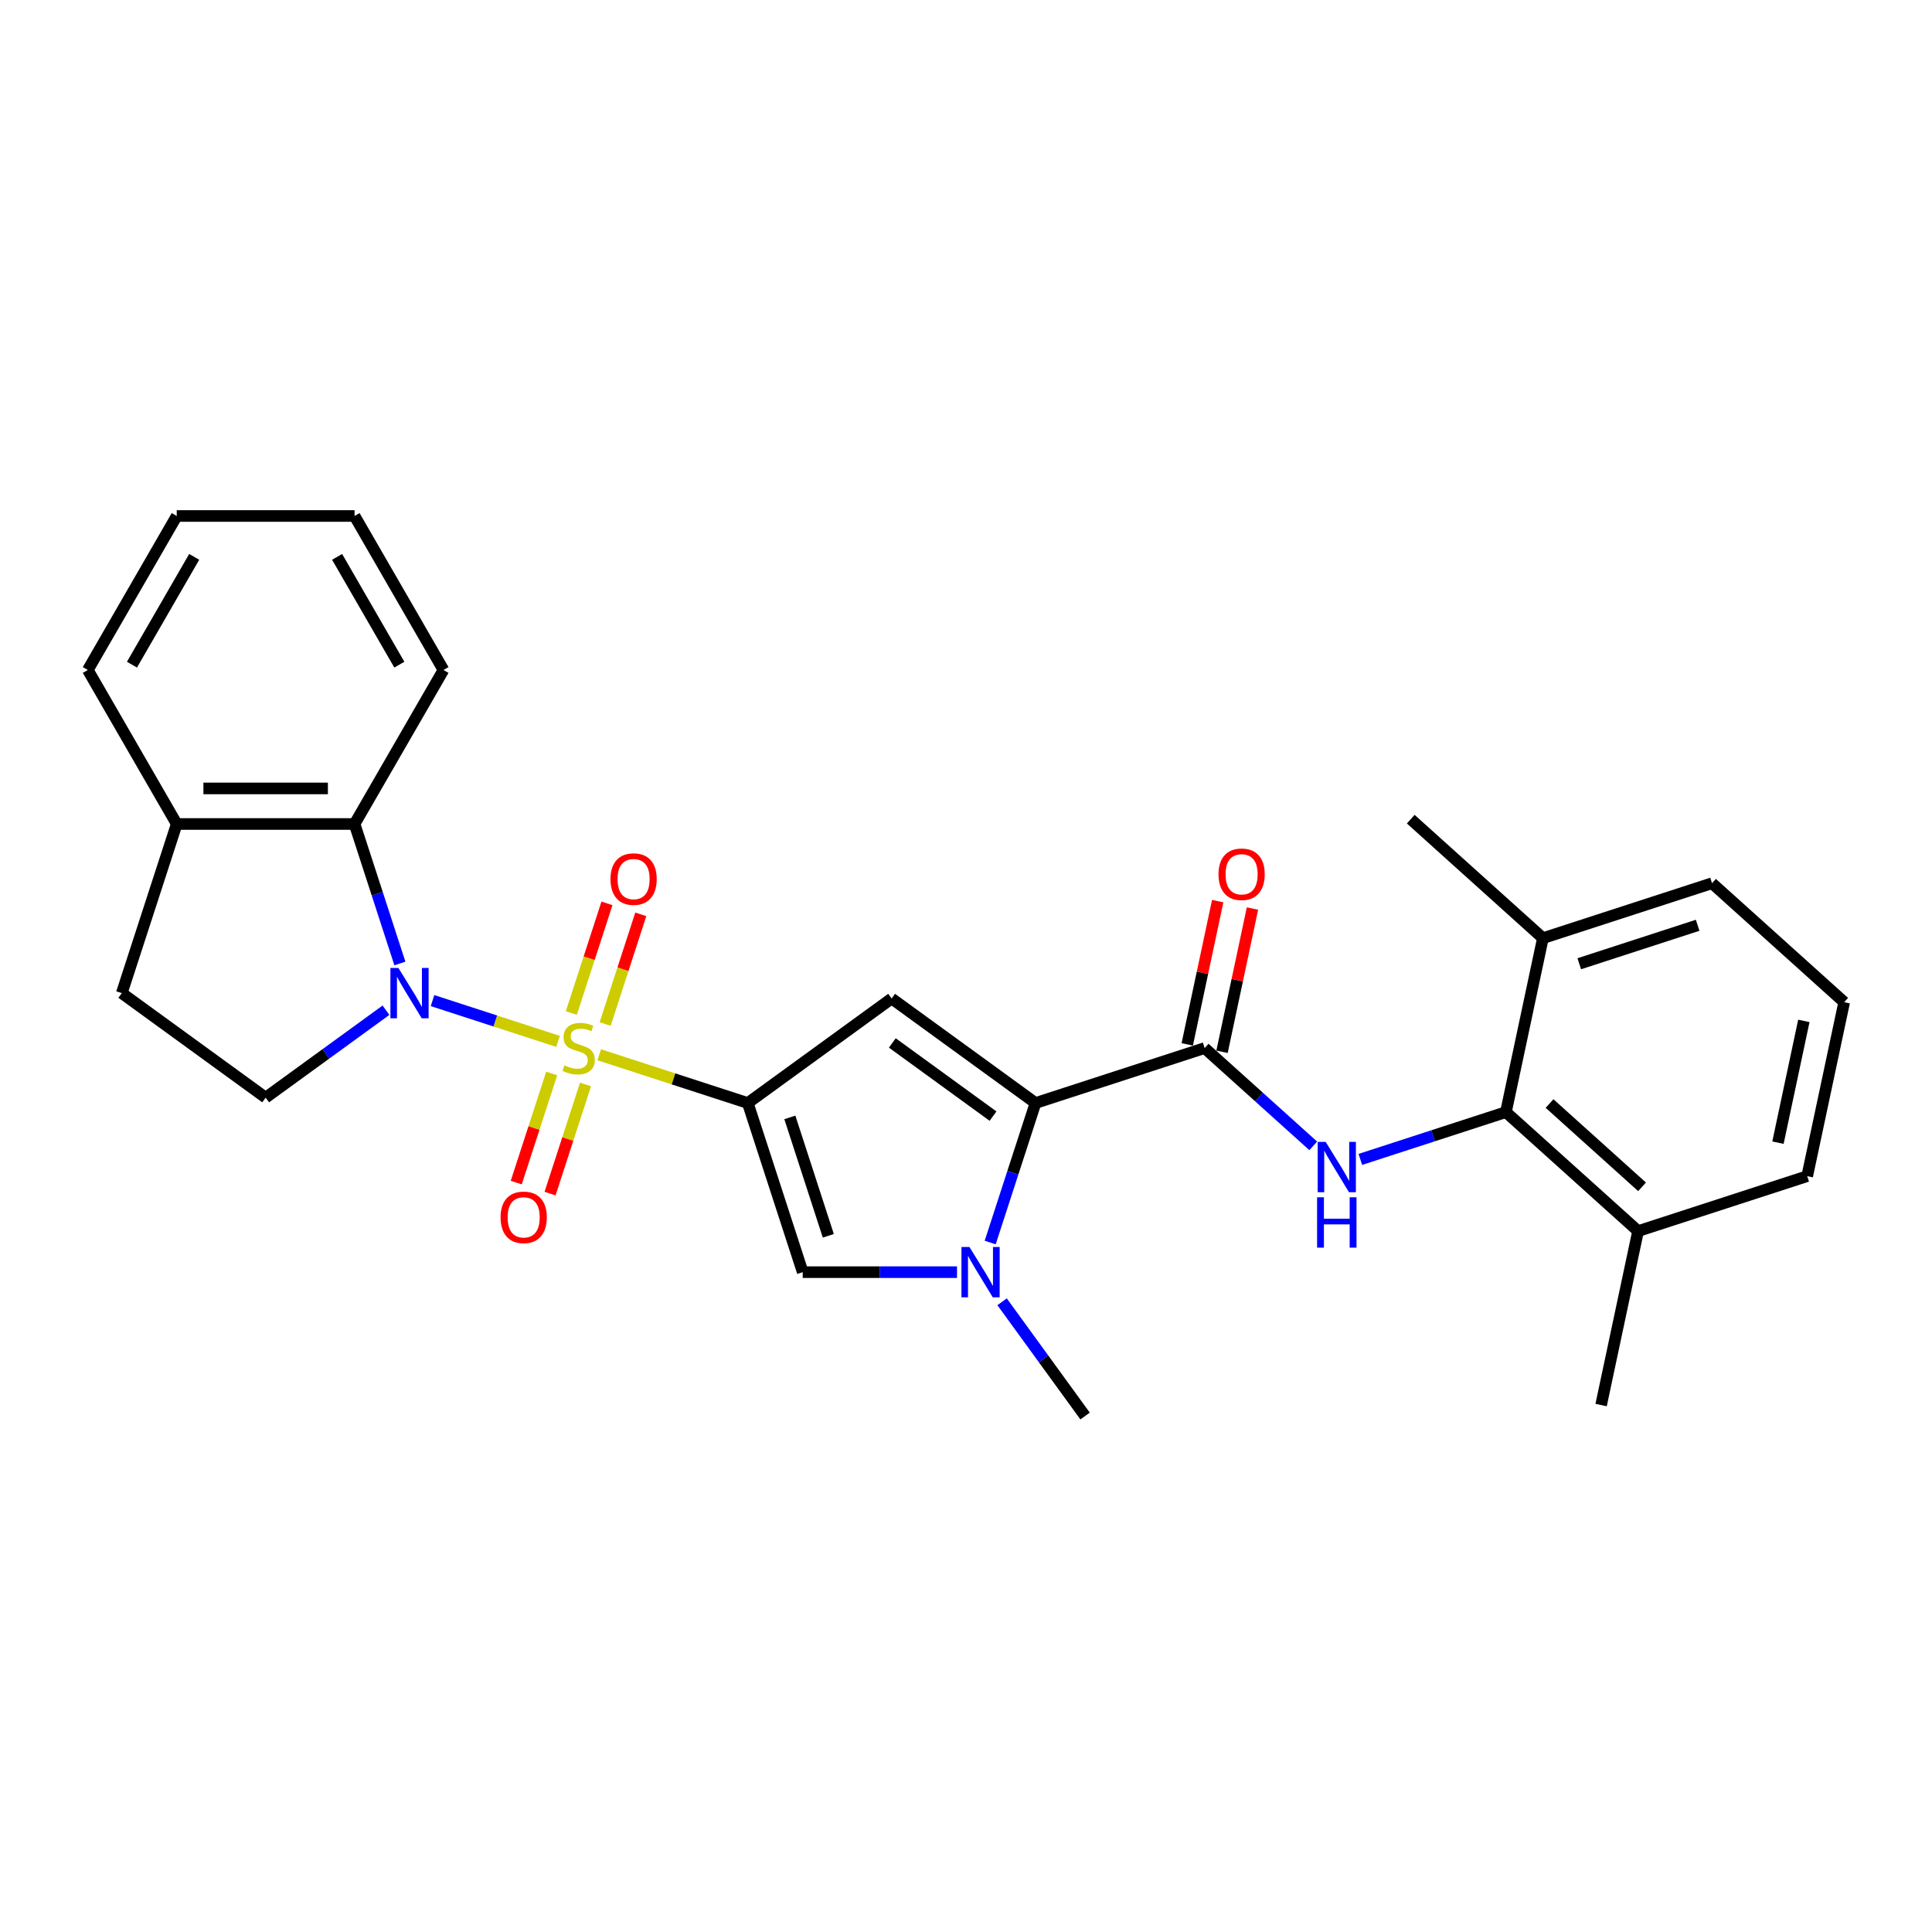 <?xml version='1.0' encoding='iso-8859-1'?>
<svg version='1.1' baseProfile='full'
              xmlns='http://www.w3.org/2000/svg'
                      xmlns:rdkit='http://www.rdkit.org/xml'
                      xmlns:xlink='http://www.w3.org/1999/xlink'
                  xml:space='preserve'
width='1000px' height='1000px' viewBox='0 0 1000 1000'>
<!-- END OF HEADER -->
<rect style='opacity:1.0;fill:#FFFFFF;stroke:none' width='1000' height='1000' x='0' y='0'> </rect>
<path class='bond-0' d='M 310.166,545.944 L 348.607,558.434' style='fill:none;fill-rule:evenodd;stroke:#CCCC00;stroke-width:6px;stroke-linecap:butt;stroke-linejoin:miter;stroke-opacity:1' />
<path class='bond-0' d='M 348.607,558.434 L 387.047,570.924' style='fill:none;fill-rule:evenodd;stroke:#000000;stroke-width:6px;stroke-linecap:butt;stroke-linejoin:miter;stroke-opacity:1' />
<path class='bond-1' d='M 288.848,539.017 L 256.361,528.461' style='fill:none;fill-rule:evenodd;stroke:#CCCC00;stroke-width:6px;stroke-linecap:butt;stroke-linejoin:miter;stroke-opacity:1' />
<path class='bond-1' d='M 256.361,528.461 L 223.873,517.906' style='fill:none;fill-rule:evenodd;stroke:#0000FF;stroke-width:6px;stroke-linecap:butt;stroke-linejoin:miter;stroke-opacity:1' />
<path class='bond-11' d='M 313.232,530.027 L 322.452,501.648' style='fill:none;fill-rule:evenodd;stroke:#CCCC00;stroke-width:6px;stroke-linecap:butt;stroke-linejoin:miter;stroke-opacity:1' />
<path class='bond-11' d='M 322.452,501.648 L 331.673,473.269' style='fill:none;fill-rule:evenodd;stroke:#FF0000;stroke-width:6px;stroke-linecap:butt;stroke-linejoin:miter;stroke-opacity:1' />
<path class='bond-11' d='M 295.724,524.338 L 304.944,495.959' style='fill:none;fill-rule:evenodd;stroke:#CCCC00;stroke-width:6px;stroke-linecap:butt;stroke-linejoin:miter;stroke-opacity:1' />
<path class='bond-11' d='M 304.944,495.959 L 314.165,467.581' style='fill:none;fill-rule:evenodd;stroke:#FF0000;stroke-width:6px;stroke-linecap:butt;stroke-linejoin:miter;stroke-opacity:1' />
<path class='bond-12' d='M 285.555,555.634 L 276.379,583.874' style='fill:none;fill-rule:evenodd;stroke:#CCCC00;stroke-width:6px;stroke-linecap:butt;stroke-linejoin:miter;stroke-opacity:1' />
<path class='bond-12' d='M 276.379,583.874 L 267.203,612.115' style='fill:none;fill-rule:evenodd;stroke:#FF0000;stroke-width:6px;stroke-linecap:butt;stroke-linejoin:miter;stroke-opacity:1' />
<path class='bond-12' d='M 303.063,561.322 L 293.887,589.563' style='fill:none;fill-rule:evenodd;stroke:#CCCC00;stroke-width:6px;stroke-linecap:butt;stroke-linejoin:miter;stroke-opacity:1' />
<path class='bond-12' d='M 293.887,589.563 L 284.711,617.804' style='fill:none;fill-rule:evenodd;stroke:#FF0000;stroke-width:6px;stroke-linecap:butt;stroke-linejoin:miter;stroke-opacity:1' />
<path class='bond-2' d='M 387.047,570.924 L 461.514,516.821' style='fill:none;fill-rule:evenodd;stroke:#000000;stroke-width:6px;stroke-linecap:butt;stroke-linejoin:miter;stroke-opacity:1' />
<path class='bond-6' d='M 387.047,570.924 L 415.491,658.465' style='fill:none;fill-rule:evenodd;stroke:#000000;stroke-width:6px;stroke-linecap:butt;stroke-linejoin:miter;stroke-opacity:1' />
<path class='bond-6' d='M 408.822,578.367 L 428.733,639.645' style='fill:none;fill-rule:evenodd;stroke:#000000;stroke-width:6px;stroke-linecap:butt;stroke-linejoin:miter;stroke-opacity:1' />
<path class='bond-8' d='M 206.984,498.702 L 195.253,462.599' style='fill:none;fill-rule:evenodd;stroke:#0000FF;stroke-width:6px;stroke-linecap:butt;stroke-linejoin:miter;stroke-opacity:1' />
<path class='bond-8' d='M 195.253,462.599 L 183.523,426.496' style='fill:none;fill-rule:evenodd;stroke:#000000;stroke-width:6px;stroke-linecap:butt;stroke-linejoin:miter;stroke-opacity:1' />
<path class='bond-10' d='M 199.78,522.891 L 168.64,545.516' style='fill:none;fill-rule:evenodd;stroke:#0000FF;stroke-width:6px;stroke-linecap:butt;stroke-linejoin:miter;stroke-opacity:1' />
<path class='bond-10' d='M 168.64,545.516 L 137.5,568.14' style='fill:none;fill-rule:evenodd;stroke:#000000;stroke-width:6px;stroke-linecap:butt;stroke-linejoin:miter;stroke-opacity:1' />
<path class='bond-3' d='M 461.514,516.821 L 535.98,570.924' style='fill:none;fill-rule:evenodd;stroke:#000000;stroke-width:6px;stroke-linecap:butt;stroke-linejoin:miter;stroke-opacity:1' />
<path class='bond-3' d='M 461.863,539.83 L 513.99,577.702' style='fill:none;fill-rule:evenodd;stroke:#000000;stroke-width:6px;stroke-linecap:butt;stroke-linejoin:miter;stroke-opacity:1' />
<path class='bond-5' d='M 535.98,570.924 L 623.521,542.481' style='fill:none;fill-rule:evenodd;stroke:#000000;stroke-width:6px;stroke-linecap:butt;stroke-linejoin:miter;stroke-opacity:1' />
<path class='bond-29' d='M 535.98,570.924 L 524.25,607.027' style='fill:none;fill-rule:evenodd;stroke:#000000;stroke-width:6px;stroke-linecap:butt;stroke-linejoin:miter;stroke-opacity:1' />
<path class='bond-29' d='M 524.25,607.027 L 512.519,643.13' style='fill:none;fill-rule:evenodd;stroke:#0000FF;stroke-width:6px;stroke-linecap:butt;stroke-linejoin:miter;stroke-opacity:1' />
<path class='bond-4' d='M 495.35,658.465 L 455.42,658.465' style='fill:none;fill-rule:evenodd;stroke:#0000FF;stroke-width:6px;stroke-linecap:butt;stroke-linejoin:miter;stroke-opacity:1' />
<path class='bond-4' d='M 455.42,658.465 L 415.491,658.465' style='fill:none;fill-rule:evenodd;stroke:#000000;stroke-width:6px;stroke-linecap:butt;stroke-linejoin:miter;stroke-opacity:1' />
<path class='bond-18' d='M 518.678,673.799 L 540.159,703.365' style='fill:none;fill-rule:evenodd;stroke:#0000FF;stroke-width:6px;stroke-linecap:butt;stroke-linejoin:miter;stroke-opacity:1' />
<path class='bond-18' d='M 540.159,703.365 L 561.64,732.931' style='fill:none;fill-rule:evenodd;stroke:#000000;stroke-width:6px;stroke-linecap:butt;stroke-linejoin:miter;stroke-opacity:1' />
<path class='bond-7' d='M 623.521,542.481 L 651.629,567.789' style='fill:none;fill-rule:evenodd;stroke:#000000;stroke-width:6px;stroke-linecap:butt;stroke-linejoin:miter;stroke-opacity:1' />
<path class='bond-7' d='M 651.629,567.789 L 679.737,593.098' style='fill:none;fill-rule:evenodd;stroke:#0000FF;stroke-width:6px;stroke-linecap:butt;stroke-linejoin:miter;stroke-opacity:1' />
<path class='bond-14' d='M 632.524,544.394 L 640.404,507.321' style='fill:none;fill-rule:evenodd;stroke:#000000;stroke-width:6px;stroke-linecap:butt;stroke-linejoin:miter;stroke-opacity:1' />
<path class='bond-14' d='M 640.404,507.321 L 648.285,470.247' style='fill:none;fill-rule:evenodd;stroke:#FF0000;stroke-width:6px;stroke-linecap:butt;stroke-linejoin:miter;stroke-opacity:1' />
<path class='bond-14' d='M 614.517,540.567 L 622.398,503.493' style='fill:none;fill-rule:evenodd;stroke:#000000;stroke-width:6px;stroke-linecap:butt;stroke-linejoin:miter;stroke-opacity:1' />
<path class='bond-14' d='M 622.398,503.493 L 630.278,466.42' style='fill:none;fill-rule:evenodd;stroke:#FF0000;stroke-width:6px;stroke-linecap:butt;stroke-linejoin:miter;stroke-opacity:1' />
<path class='bond-9' d='M 704.111,600.111 L 741.788,587.869' style='fill:none;fill-rule:evenodd;stroke:#0000FF;stroke-width:6px;stroke-linecap:butt;stroke-linejoin:miter;stroke-opacity:1' />
<path class='bond-9' d='M 741.788,587.869 L 779.464,575.627' style='fill:none;fill-rule:evenodd;stroke:#000000;stroke-width:6px;stroke-linecap:butt;stroke-linejoin:miter;stroke-opacity:1' />
<path class='bond-13' d='M 183.523,426.496 L 91.477,426.496' style='fill:none;fill-rule:evenodd;stroke:#000000;stroke-width:6px;stroke-linecap:butt;stroke-linejoin:miter;stroke-opacity:1' />
<path class='bond-13' d='M 169.716,408.087 L 105.284,408.087' style='fill:none;fill-rule:evenodd;stroke:#000000;stroke-width:6px;stroke-linecap:butt;stroke-linejoin:miter;stroke-opacity:1' />
<path class='bond-19' d='M 183.523,426.496 L 229.546,346.783' style='fill:none;fill-rule:evenodd;stroke:#000000;stroke-width:6px;stroke-linecap:butt;stroke-linejoin:miter;stroke-opacity:1' />
<path class='bond-15' d='M 779.464,575.627 L 847.868,637.218' style='fill:none;fill-rule:evenodd;stroke:#000000;stroke-width:6px;stroke-linecap:butt;stroke-linejoin:miter;stroke-opacity:1' />
<path class='bond-15' d='M 802.043,571.185 L 849.925,614.299' style='fill:none;fill-rule:evenodd;stroke:#000000;stroke-width:6px;stroke-linecap:butt;stroke-linejoin:miter;stroke-opacity:1' />
<path class='bond-16' d='M 779.464,575.627 L 798.602,485.593' style='fill:none;fill-rule:evenodd;stroke:#000000;stroke-width:6px;stroke-linecap:butt;stroke-linejoin:miter;stroke-opacity:1' />
<path class='bond-17' d='M 137.5,568.14 L 63.034,514.037' style='fill:none;fill-rule:evenodd;stroke:#000000;stroke-width:6px;stroke-linecap:butt;stroke-linejoin:miter;stroke-opacity:1' />
<path class='bond-23' d='M 91.477,426.496 L 45.455,346.783' style='fill:none;fill-rule:evenodd;stroke:#000000;stroke-width:6px;stroke-linecap:butt;stroke-linejoin:miter;stroke-opacity:1' />
<path class='bond-28' d='M 91.477,426.496 L 63.034,514.037' style='fill:none;fill-rule:evenodd;stroke:#000000;stroke-width:6px;stroke-linecap:butt;stroke-linejoin:miter;stroke-opacity:1' />
<path class='bond-21' d='M 847.868,637.218 L 935.408,608.774' style='fill:none;fill-rule:evenodd;stroke:#000000;stroke-width:6px;stroke-linecap:butt;stroke-linejoin:miter;stroke-opacity:1' />
<path class='bond-24' d='M 847.868,637.218 L 828.73,727.252' style='fill:none;fill-rule:evenodd;stroke:#000000;stroke-width:6px;stroke-linecap:butt;stroke-linejoin:miter;stroke-opacity:1' />
<path class='bond-22' d='M 798.602,485.593 L 886.142,457.15' style='fill:none;fill-rule:evenodd;stroke:#000000;stroke-width:6px;stroke-linecap:butt;stroke-linejoin:miter;stroke-opacity:1' />
<path class='bond-22' d='M 817.422,498.835 L 878.7,478.924' style='fill:none;fill-rule:evenodd;stroke:#000000;stroke-width:6px;stroke-linecap:butt;stroke-linejoin:miter;stroke-opacity:1' />
<path class='bond-25' d='M 798.602,485.593 L 730.199,424.003' style='fill:none;fill-rule:evenodd;stroke:#000000;stroke-width:6px;stroke-linecap:butt;stroke-linejoin:miter;stroke-opacity:1' />
<path class='bond-26' d='M 229.546,346.783 L 183.523,267.069' style='fill:none;fill-rule:evenodd;stroke:#000000;stroke-width:6px;stroke-linecap:butt;stroke-linejoin:miter;stroke-opacity:1' />
<path class='bond-26' d='M 206.699,344.03 L 174.484,288.231' style='fill:none;fill-rule:evenodd;stroke:#000000;stroke-width:6px;stroke-linecap:butt;stroke-linejoin:miter;stroke-opacity:1' />
<path class='bond-20' d='M 954.545,518.74 L 886.142,457.15' style='fill:none;fill-rule:evenodd;stroke:#000000;stroke-width:6px;stroke-linecap:butt;stroke-linejoin:miter;stroke-opacity:1' />
<path class='bond-31' d='M 954.545,518.74 L 935.408,608.774' style='fill:none;fill-rule:evenodd;stroke:#000000;stroke-width:6px;stroke-linecap:butt;stroke-linejoin:miter;stroke-opacity:1' />
<path class='bond-31' d='M 933.668,528.418 L 920.272,591.442' style='fill:none;fill-rule:evenodd;stroke:#000000;stroke-width:6px;stroke-linecap:butt;stroke-linejoin:miter;stroke-opacity:1' />
<path class='bond-30' d='M 45.455,346.783 L 91.477,267.069' style='fill:none;fill-rule:evenodd;stroke:#000000;stroke-width:6px;stroke-linecap:butt;stroke-linejoin:miter;stroke-opacity:1' />
<path class='bond-30' d='M 68.301,344.03 L 100.517,288.231' style='fill:none;fill-rule:evenodd;stroke:#000000;stroke-width:6px;stroke-linecap:butt;stroke-linejoin:miter;stroke-opacity:1' />
<path class='bond-27' d='M 183.523,267.069 L 91.477,267.069' style='fill:none;fill-rule:evenodd;stroke:#000000;stroke-width:6px;stroke-linecap:butt;stroke-linejoin:miter;stroke-opacity:1' />
<path  class='atom-0' d='M 292.143 551.427
Q 292.438 551.538, 293.653 552.053
Q 294.868 552.569, 296.193 552.9
Q 297.556 553.195, 298.881 553.195
Q 301.348 553.195, 302.784 552.016
Q 304.22 550.801, 304.22 548.703
Q 304.22 547.267, 303.483 546.383
Q 302.784 545.5, 301.679 545.021
Q 300.575 544.542, 298.734 543.99
Q 296.414 543.291, 295.015 542.628
Q 293.653 541.965, 292.659 540.566
Q 291.702 539.167, 291.702 536.811
Q 291.702 533.534, 293.911 531.509
Q 296.157 529.484, 300.575 529.484
Q 303.594 529.484, 307.018 530.92
L 306.171 533.755
Q 303.042 532.466, 300.685 532.466
Q 298.145 532.466, 296.746 533.534
Q 295.347 534.565, 295.383 536.369
Q 295.383 537.768, 296.083 538.615
Q 296.819 539.461, 297.85 539.94
Q 298.918 540.419, 300.685 540.971
Q 303.042 541.707, 304.441 542.444
Q 305.84 543.18, 306.834 544.69
Q 307.865 546.162, 307.865 548.703
Q 307.865 552.311, 305.435 554.262
Q 303.042 556.177, 299.028 556.177
Q 296.709 556.177, 294.942 555.661
Q 293.211 555.183, 291.149 554.336
L 292.143 551.427
' fill='#CCCC00'/>
<path  class='atom-2' d='M 206.204 501.003
L 214.746 514.81
Q 215.593 516.172, 216.955 518.639
Q 218.318 521.106, 218.391 521.253
L 218.391 501.003
L 221.852 501.003
L 221.852 527.071
L 218.281 527.071
L 209.113 511.975
Q 208.045 510.208, 206.904 508.183
Q 205.799 506.158, 205.468 505.532
L 205.468 527.071
L 202.081 527.071
L 202.081 501.003
L 206.204 501.003
' fill='#0000FF'/>
<path  class='atom-5' d='M 501.775 645.431
L 510.316 659.238
Q 511.163 660.6, 512.526 663.067
Q 513.888 665.534, 513.961 665.681
L 513.961 645.431
L 517.422 645.431
L 517.422 671.498
L 513.851 671.498
L 504.683 656.403
Q 503.616 654.636, 502.474 652.611
Q 501.37 650.586, 501.038 649.96
L 501.038 671.498
L 497.651 671.498
L 497.651 645.431
L 501.775 645.431
' fill='#0000FF'/>
<path  class='atom-8' d='M 686.162 591.037
L 694.704 604.844
Q 695.551 606.207, 696.913 608.673
Q 698.275 611.14, 698.349 611.287
L 698.349 591.037
L 701.81 591.037
L 701.81 617.105
L 698.238 617.105
L 689.071 602.009
Q 688.003 600.242, 686.861 598.217
Q 685.757 596.192, 685.426 595.566
L 685.426 617.105
L 682.038 617.105
L 682.038 591.037
L 686.162 591.037
' fill='#0000FF'/>
<path  class='atom-8' d='M 681.725 619.711
L 685.26 619.711
L 685.26 630.794
L 698.588 630.794
L 698.588 619.711
L 702.123 619.711
L 702.123 645.779
L 698.588 645.779
L 698.588 633.739
L 685.26 633.739
L 685.26 645.779
L 681.725 645.779
L 681.725 619.711
' fill='#0000FF'/>
<path  class='atom-12' d='M 315.985 455.014
Q 315.985 448.755, 319.077 445.257
Q 322.17 441.759, 327.951 441.759
Q 333.731 441.759, 336.824 445.257
Q 339.917 448.755, 339.917 455.014
Q 339.917 461.346, 336.787 464.955
Q 333.657 468.526, 327.951 468.526
Q 322.207 468.526, 319.077 464.955
Q 315.985 461.383, 315.985 455.014
M 327.951 465.581
Q 331.927 465.581, 334.062 462.93
Q 336.235 460.242, 336.235 455.014
Q 336.235 449.896, 334.062 447.319
Q 331.927 444.705, 327.951 444.705
Q 323.974 444.705, 321.802 447.282
Q 319.667 449.859, 319.667 455.014
Q 319.667 460.279, 321.802 462.93
Q 323.974 465.581, 327.951 465.581
' fill='#FF0000'/>
<path  class='atom-13' d='M 259.097 630.095
Q 259.097 623.836, 262.19 620.338
Q 265.283 616.84, 271.063 616.84
Q 276.844 616.84, 279.937 620.338
Q 283.029 623.836, 283.029 630.095
Q 283.029 636.427, 279.9 640.036
Q 276.77 643.607, 271.063 643.607
Q 265.32 643.607, 262.19 640.036
Q 259.097 636.464, 259.097 630.095
M 271.063 640.662
Q 275.04 640.662, 277.175 638.011
Q 279.347 635.323, 279.347 630.095
Q 279.347 624.977, 277.175 622.4
Q 275.04 619.786, 271.063 619.786
Q 267.087 619.786, 264.915 622.363
Q 262.779 624.94, 262.779 630.095
Q 262.779 635.36, 264.915 638.011
Q 267.087 640.662, 271.063 640.662
' fill='#FF0000'/>
<path  class='atom-15' d='M 630.692 452.52
Q 630.692 446.261, 633.785 442.763
Q 636.878 439.266, 642.658 439.266
Q 648.439 439.266, 651.531 442.763
Q 654.624 446.261, 654.624 452.52
Q 654.624 458.853, 651.494 462.461
Q 648.365 466.032, 642.658 466.032
Q 636.914 466.032, 633.785 462.461
Q 630.692 458.89, 630.692 452.52
M 642.658 463.087
Q 646.634 463.087, 648.77 460.436
Q 650.942 457.748, 650.942 452.52
Q 650.942 447.402, 648.77 444.825
Q 646.634 442.211, 642.658 442.211
Q 638.682 442.211, 636.509 444.788
Q 634.374 447.366, 634.374 452.52
Q 634.374 457.785, 636.509 460.436
Q 638.682 463.087, 642.658 463.087
' fill='#FF0000'/>
</svg>
